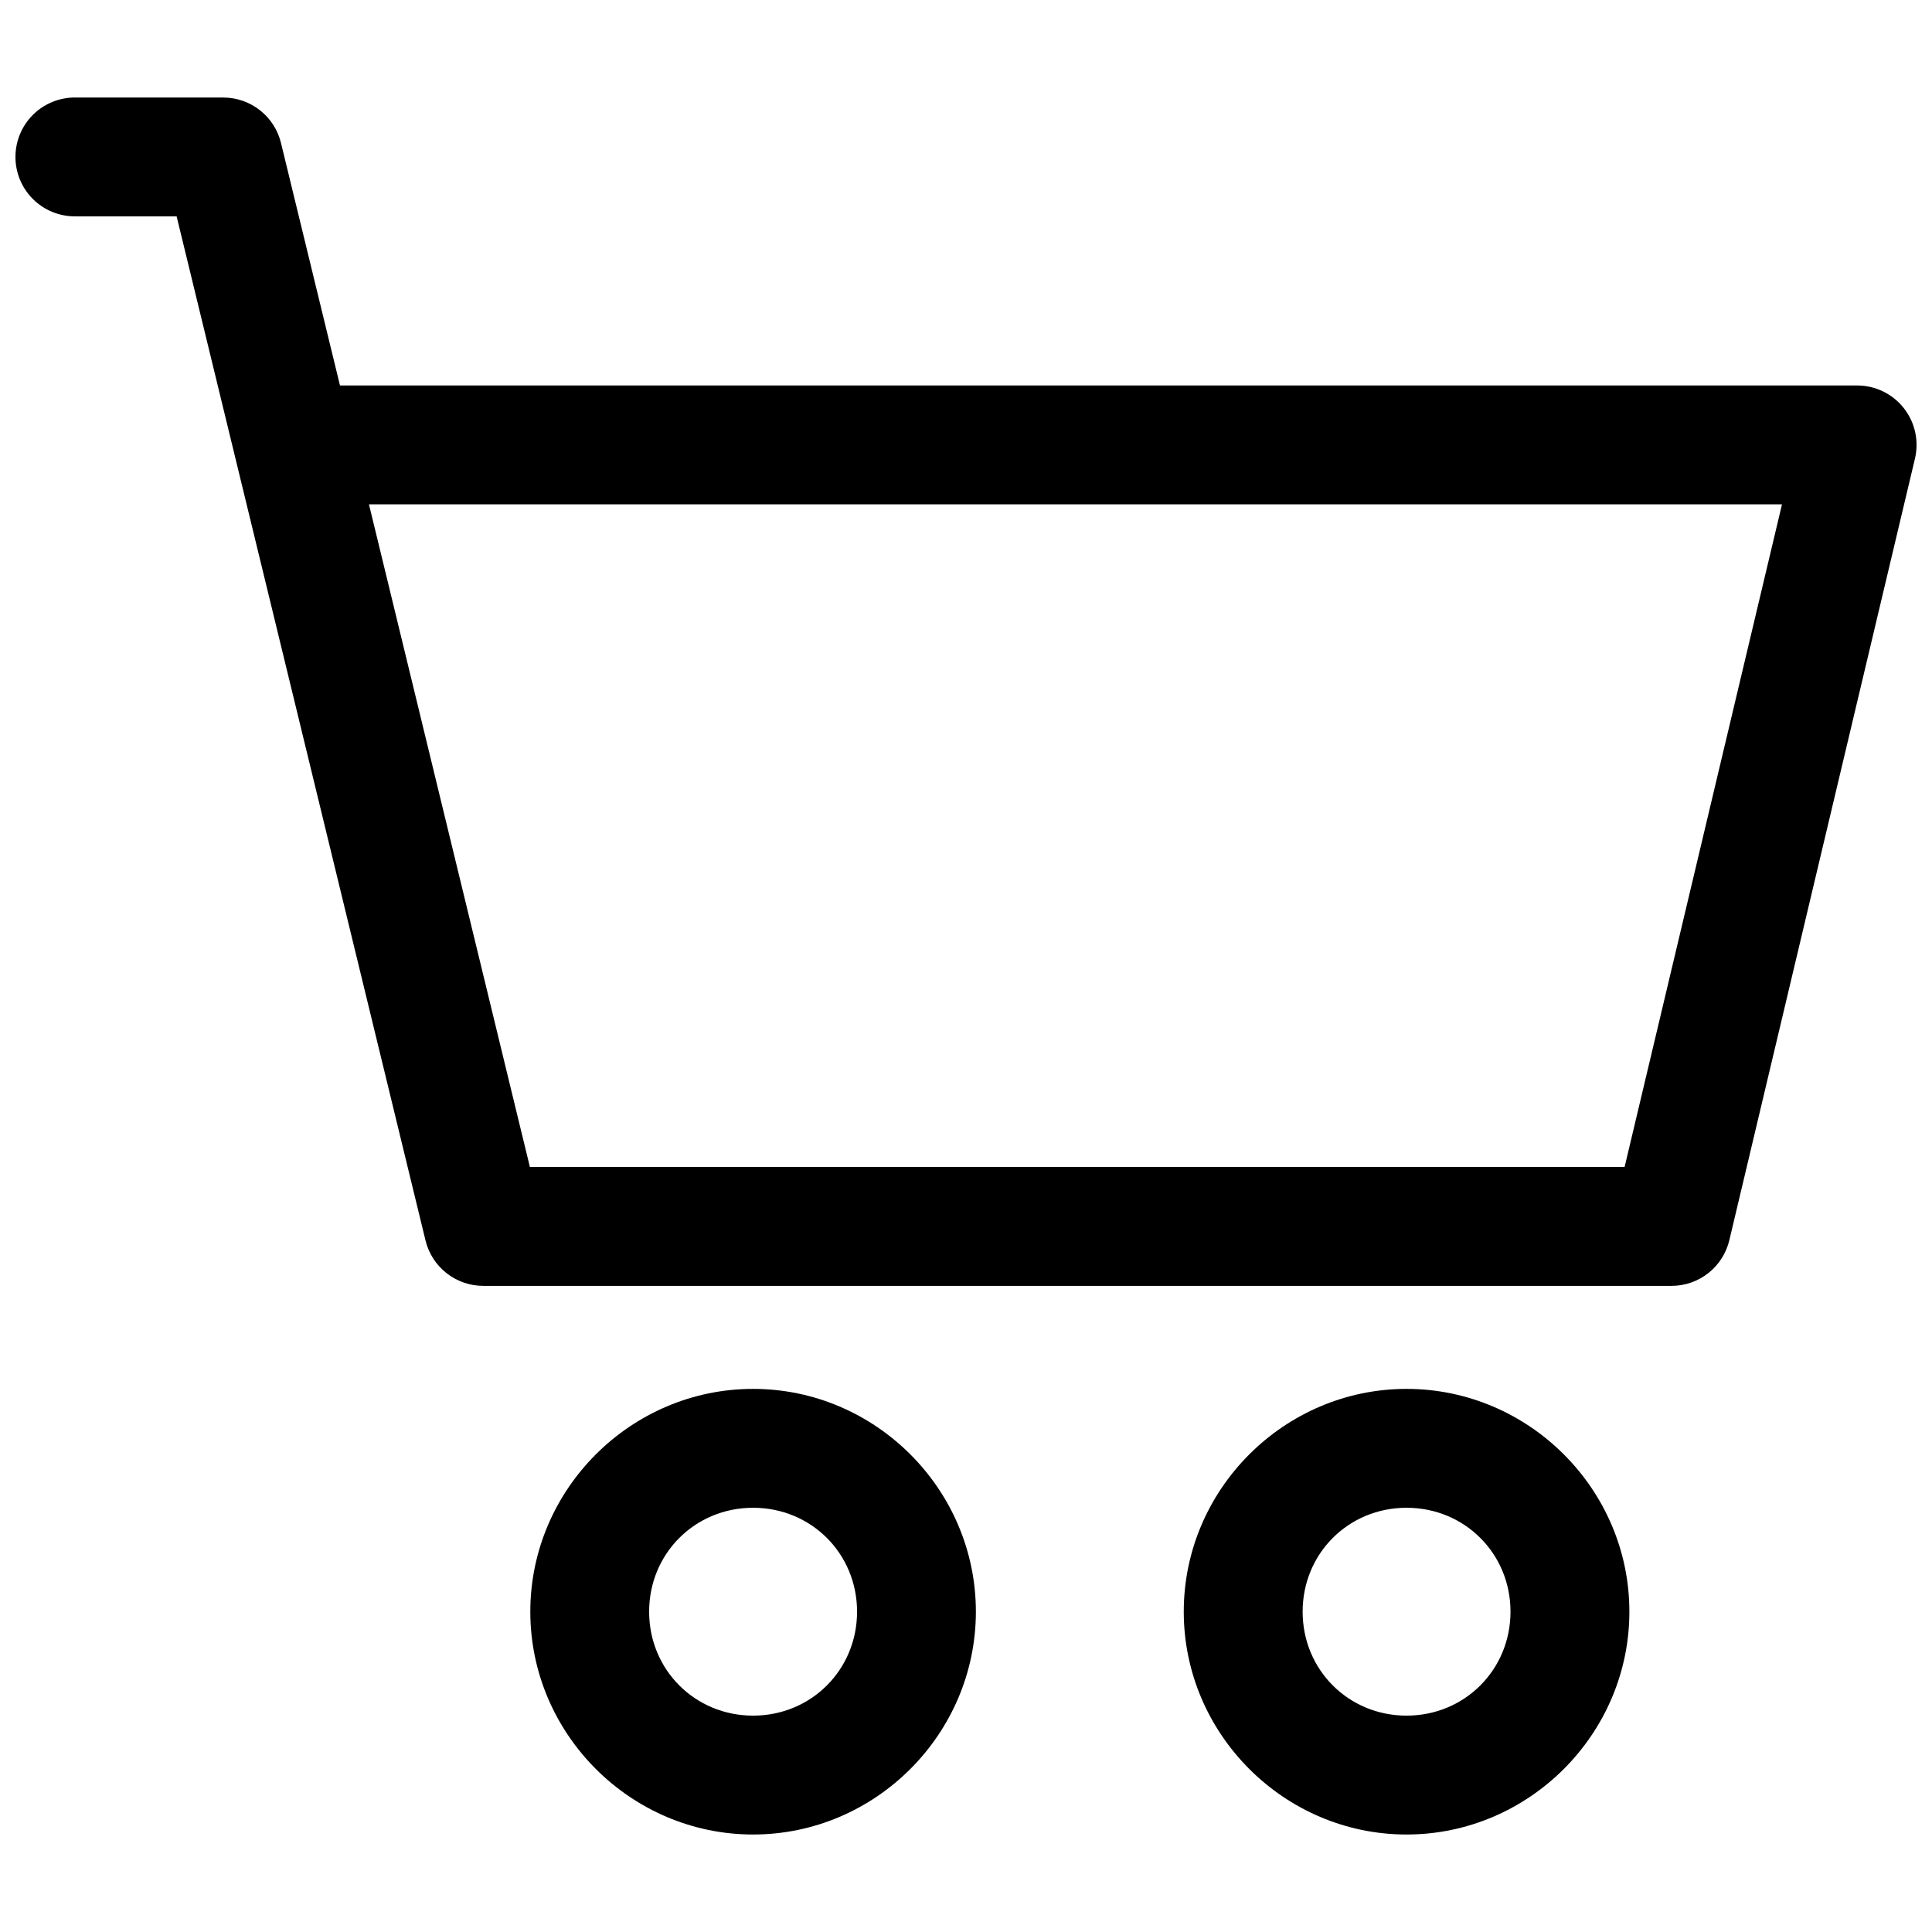 <?xml version="1.0" encoding="UTF-8"?>
<!-- Uploaded to: SVG Repo, www.svgrepo.com, Generator: SVG Repo Mixer Tools -->
<svg width="800px" height="800px" version="1.1" viewBox="144 144 512 512" xmlns="http://www.w3.org/2000/svg">
 <defs>
  <clipPath id="a">
   <path d="m148.09 169h503.81v462h-503.81z"/>
  </clipPath>
 </defs>
 <g clip-path="url(#a)">
  <path d="m163.84 169.84c-4.18 0-8.184 1.66-11.137 4.613-2.953 2.957-4.609 6.965-4.606 11.145 0 4.176 1.656 8.18 4.609 11.133 2.953 2.953 6.957 4.609 11.133 4.609h26.969l65.957 271.39c0.832 3.43 2.789 6.481 5.562 8.66 2.769 2.184 6.195 3.375 9.723 3.379h314.91c3.555 0.004 7.004-1.195 9.789-3.402 2.785-2.203 4.742-5.285 5.555-8.746l49.172-207.05c1.121-4.684 0.039-9.625-2.941-13.41-2.977-3.785-7.527-6-12.344-6.008h-402.09l-15.637-64.27c-0.832-3.426-2.789-6.477-5.562-8.66-2.769-2.184-6.195-3.371-9.723-3.375zm77.938 107.81h374.47l-41.711 175.61h-290.11zm101.8 234.42c-32.422 0-59.039 26.617-59.039 59.039s26.617 59.055 59.039 59.055c32.422 0 59.039-26.633 59.039-59.055s-26.617-59.039-59.039-59.039zm173.17 0c-32.422 0-59.039 26.617-59.039 59.039s26.617 59.055 59.039 59.055 59.055-26.633 59.055-59.055-26.633-59.039-59.055-59.039zm-173.17 31.504c15.402 0 27.551 12.133 27.551 27.535 0 15.402-12.148 27.551-27.551 27.551-15.402 0-27.551-12.148-27.551-27.551 0-15.402 12.148-27.535 27.551-27.535zm173.17 0c15.402 0 27.551 12.133 27.551 27.535 0 15.402-12.148 27.551-27.551 27.551-15.402 0-27.535-12.148-27.535-27.551 0-15.402 12.133-27.535 27.535-27.535z"/>
 </g>
</svg>